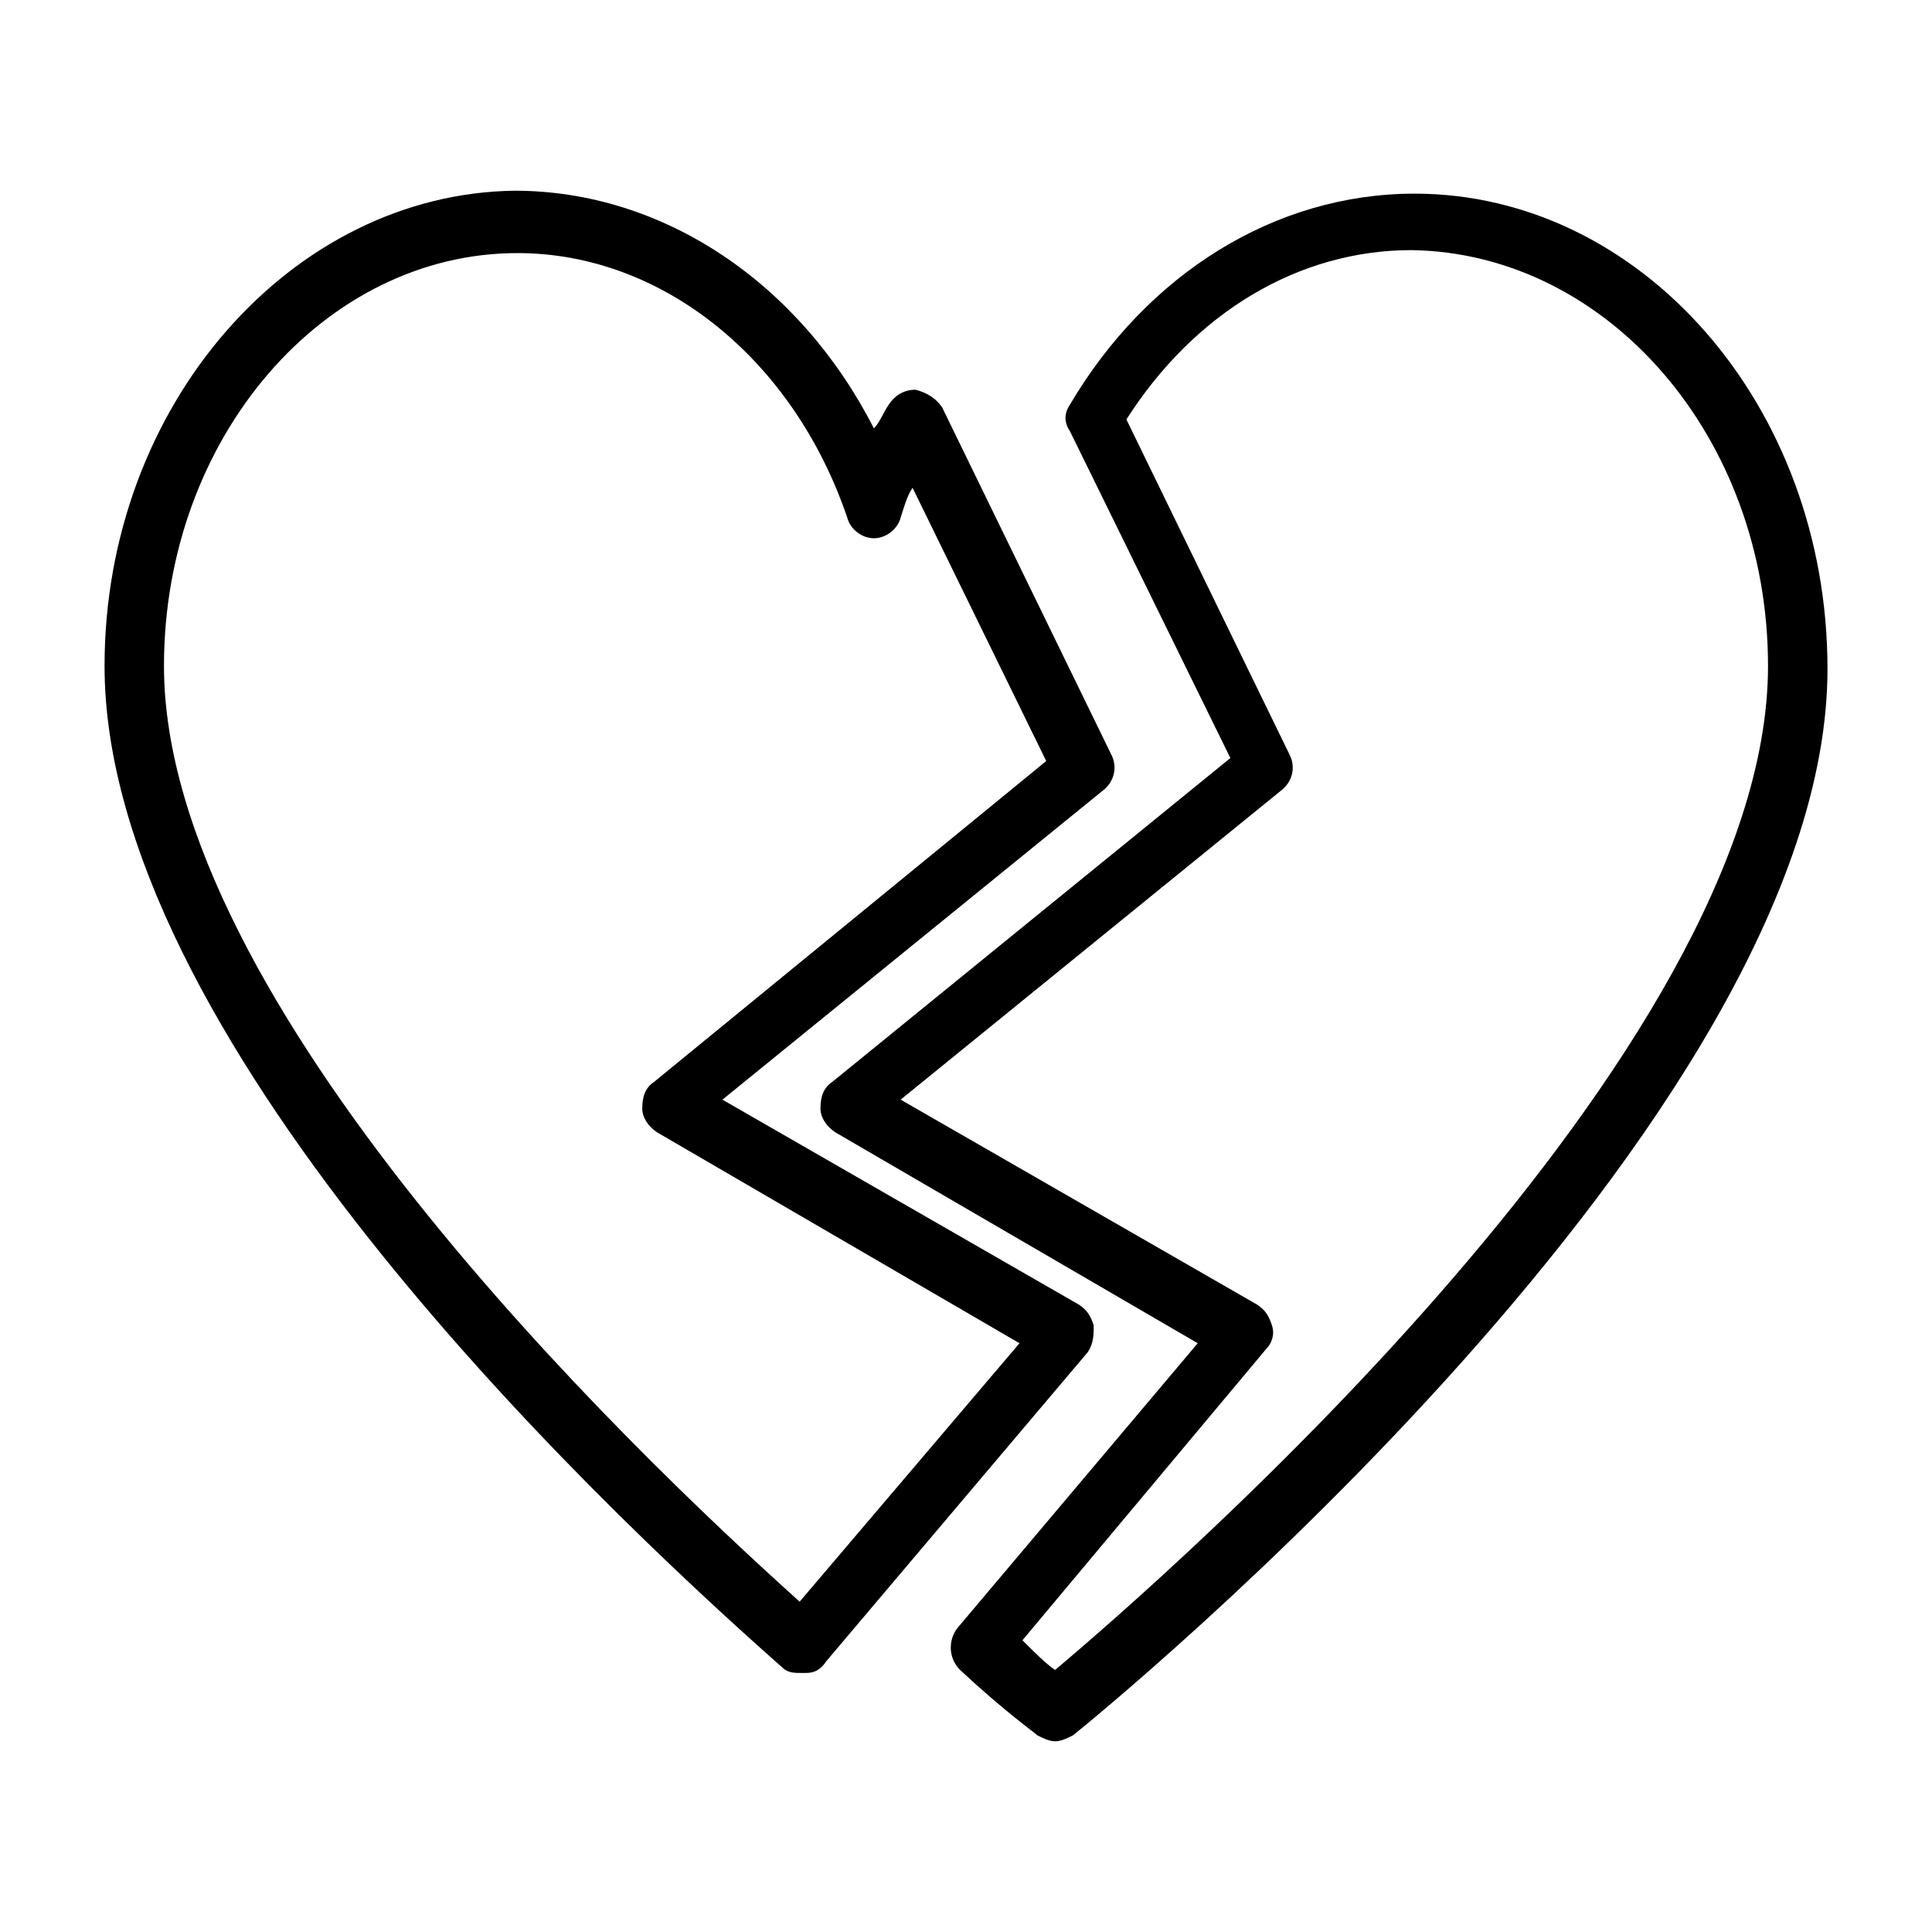 <?xml version="1.0" encoding="UTF-8"?>
<!-- Uploaded to: ICON Repo, www.iconrepo.com, Generator: ICON Repo Mixer Tools -->
<svg fill="#000000" width="800px" height="800px" version="1.1" viewBox="144 144 512 512" xmlns="http://www.w3.org/2000/svg">
 <g>
  <path d="m433.85 495.25c-0.789-2.363-1.574-3.938-3.938-5.512l-94.465-54.316 100.76-81.867c3.148-2.363 3.938-6.297 2.363-9.445l-44.871-92.102c-1.574-2.363-3.938-3.938-7.086-4.723-3.148 0-5.512 1.574-7.086 3.938-1.574 2.363-2.363 4.723-3.938 6.297-19.68-38.574-55.891-62.977-95.25-62.977-59.035 0.781-108.63 56.676-108.63 125.95 0 96.824 125.95 218.05 179.48 265.29 1.574 1.574 3.148 1.574 5.512 1.574h0.789c2.363 0 3.938-0.789 5.512-3.148l69.27-81.871c1.574-2.363 1.574-4.723 1.574-7.086zm-77.934 73.211c-46.445-41.723-168.46-159.02-168.46-247.97 0-60.617 42.508-109.42 93.68-109.42 38.574 0 73.211 28.34 87.379 70.062 0.789 3.148 3.938 5.512 7.086 5.512 3.148 0 6.297-2.363 7.086-5.512 0.789-2.363 1.574-5.512 3.148-7.871l35.426 72.422-103.91 85.016c-2.363 1.574-3.148 3.938-3.148 7.086 0 2.363 1.574 4.723 3.938 6.297l96.039 55.891z"/>
  <path d="m518.87 195.32c-37 0-70.848 21.254-91.316 55.891-1.574 2.363-1.574 4.723 0 7.086l42.508 86.594-105.48 85.805c-2.363 1.574-3.148 3.938-3.148 7.086 0 2.363 1.574 4.723 3.938 6.297l96.039 55.891-63.762 75.57c-2.363 3.148-2.363 7.871 0.789 11.02 11.809 11.02 19.68 16.531 20.469 17.32 1.574 0.789 3.148 1.574 4.723 1.574 1.574 0 3.148-0.789 4.723-1.574 7.871-6.297 199.95-162.95 199.95-282.61-0.004-70.059-49.598-125.95-109.43-125.95zm-95.254 391.24c-2.363-1.574-5.512-4.723-8.66-7.871l64.551-77.145c1.574-1.574 2.363-3.938 1.574-6.297-0.789-2.363-1.574-3.938-3.938-5.512l-94.465-54.316 100.76-81.867c3.148-2.363 3.938-6.297 2.363-9.445l-43.297-88.953c18.105-28.34 45.656-44.871 75.57-44.871 51.961 0.781 94.469 49.586 94.469 110.2 0 102.34-159.02 240.88-188.93 266.07z"/>
 </g>
</svg>